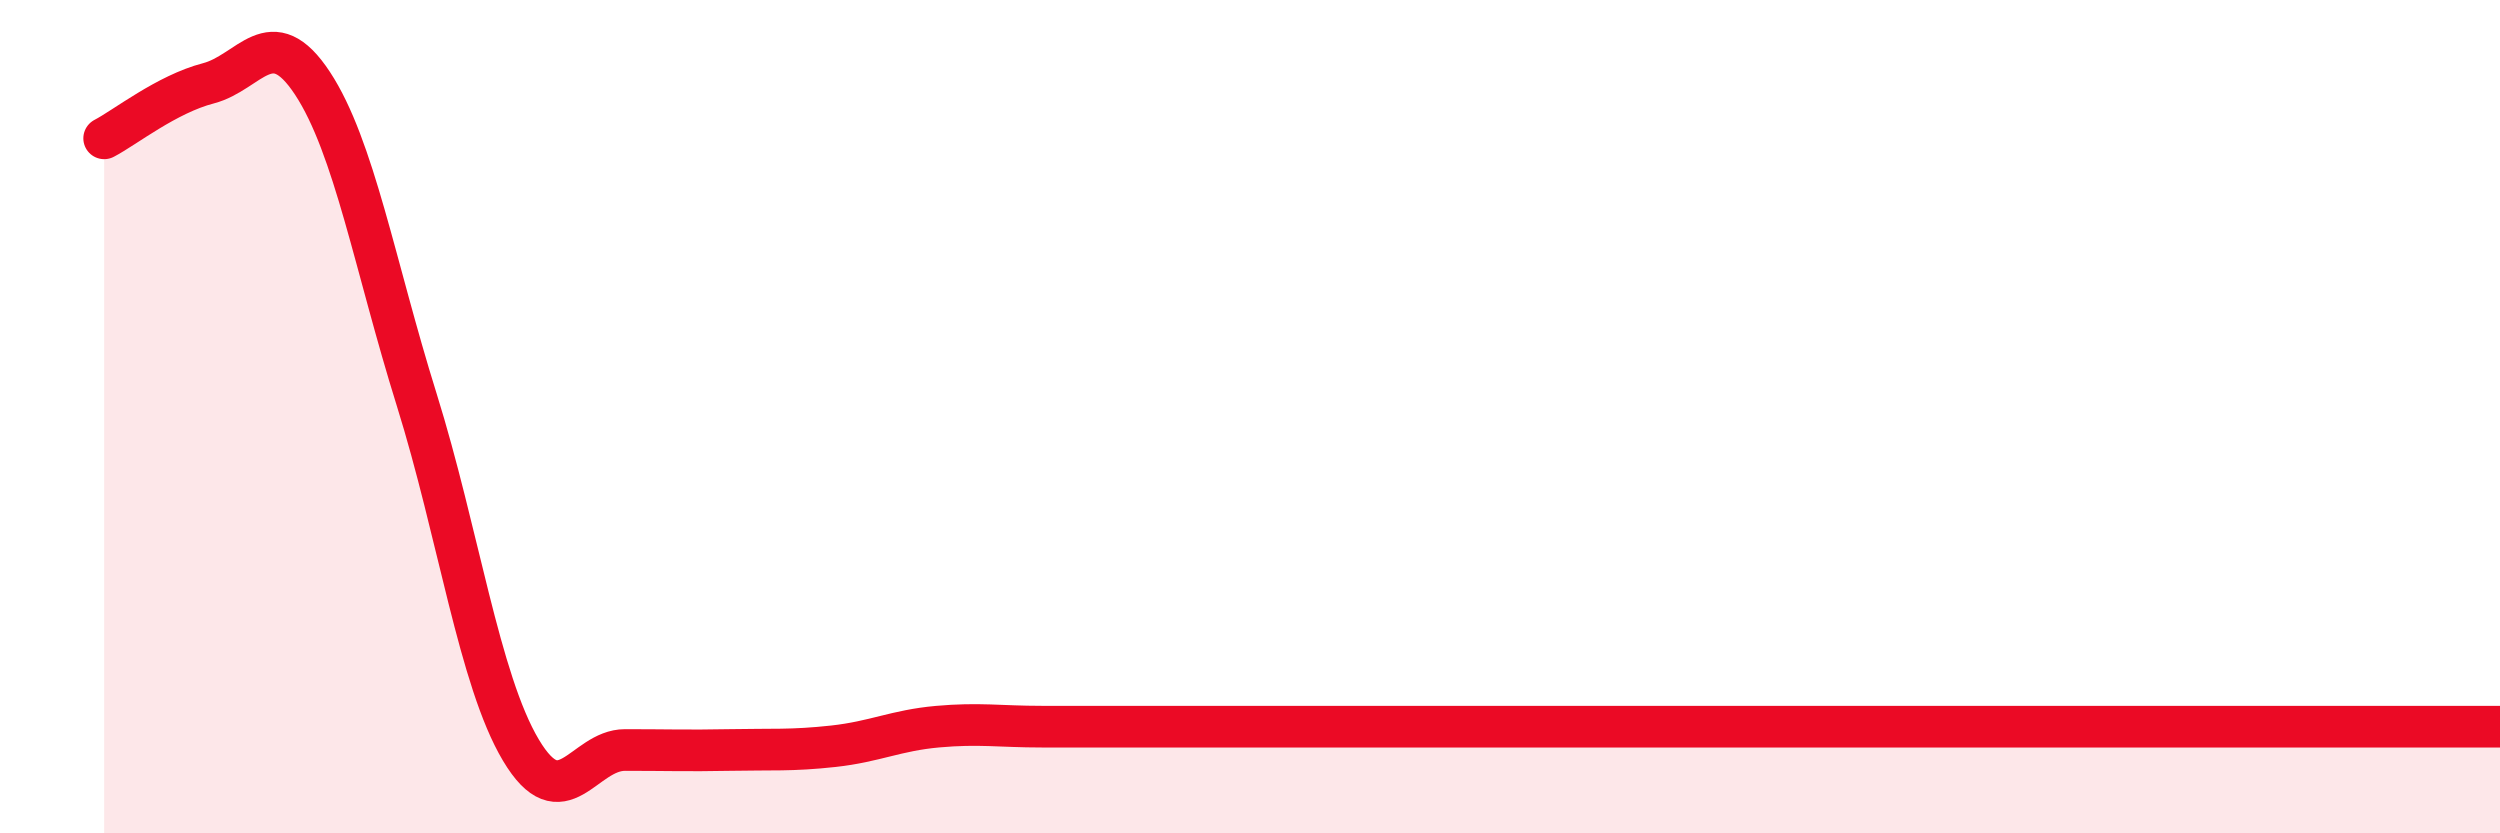 
    <svg width="60" height="20" viewBox="0 0 60 20" xmlns="http://www.w3.org/2000/svg">
      <path
        d="M 2.5,3.32 C 3,3.06 4,2.26 5,2 C 6,1.74 6.5,0.48 7.5,2 C 8.5,3.52 9,6.39 10,9.59 C 11,12.79 11.5,16.32 12.5,18 C 13.5,19.68 14,18 15,18 C 16,18 16.5,18.02 17.5,18 C 18.5,17.98 19,18.02 20,17.91 C 21,17.8 21.5,17.53 22.5,17.44 C 23.5,17.35 24,17.44 25,17.44 C 26,17.44 26.5,17.44 27.5,17.44 C 28.5,17.44 29,17.44 30,17.44 C 31,17.44 31.5,17.44 32.5,17.44 C 33.5,17.44 34,17.44 35,17.44 C 36,17.44 36.5,17.44 37.5,17.44 C 38.5,17.44 39,17.44 40,17.44 C 41,17.44 41.5,17.44 42.5,17.44 C 43.5,17.44 44,17.44 45,17.44 C 46,17.44 46.5,17.44 47.5,17.44 C 48.5,17.44 49,17.44 50,17.44 C 51,17.44 51.5,17.44 52.5,17.44 C 53.5,17.44 53.5,17.44 55,17.44 C 56.5,17.44 59,17.44 60,17.44L60 20L2.5 20Z"
        fill="#EB0A25"
        opacity="0.1"
        stroke-linecap="round"
        stroke-linejoin="round"
      />
      <path
        d="M 2.5,3.32 C 3,3.06 4,2.26 5,2 C 6,1.74 6.5,0.48 7.5,2 C 8.5,3.52 9,6.39 10,9.59 C 11,12.79 11.5,16.32 12.5,18 C 13.5,19.68 14,18 15,18 C 16,18 16.5,18.02 17.5,18 C 18.5,17.98 19,18.02 20,17.91 C 21,17.8 21.5,17.53 22.5,17.44 C 23.5,17.35 24,17.44 25,17.44 C 26,17.44 26.5,17.44 27.5,17.44 C 28.5,17.44 29,17.44 30,17.44 C 31,17.44 31.5,17.44 32.5,17.44 C 33.5,17.44 34,17.44 35,17.44 C 36,17.44 36.5,17.44 37.5,17.44 C 38.5,17.44 39,17.44 40,17.44 C 41,17.44 41.5,17.44 42.5,17.44 C 43.5,17.44 44,17.44 45,17.44 C 46,17.44 46.5,17.44 47.5,17.44 C 48.5,17.44 49,17.44 50,17.44 C 51,17.44 51.5,17.44 52.5,17.44 C 53.5,17.44 53.5,17.44 55,17.44 C 56.5,17.44 59,17.44 60,17.44"
        stroke="#EB0A25"
        stroke-width="1"
        fill="none"
        stroke-linecap="round"
        stroke-linejoin="round"
      />
    </svg>
  